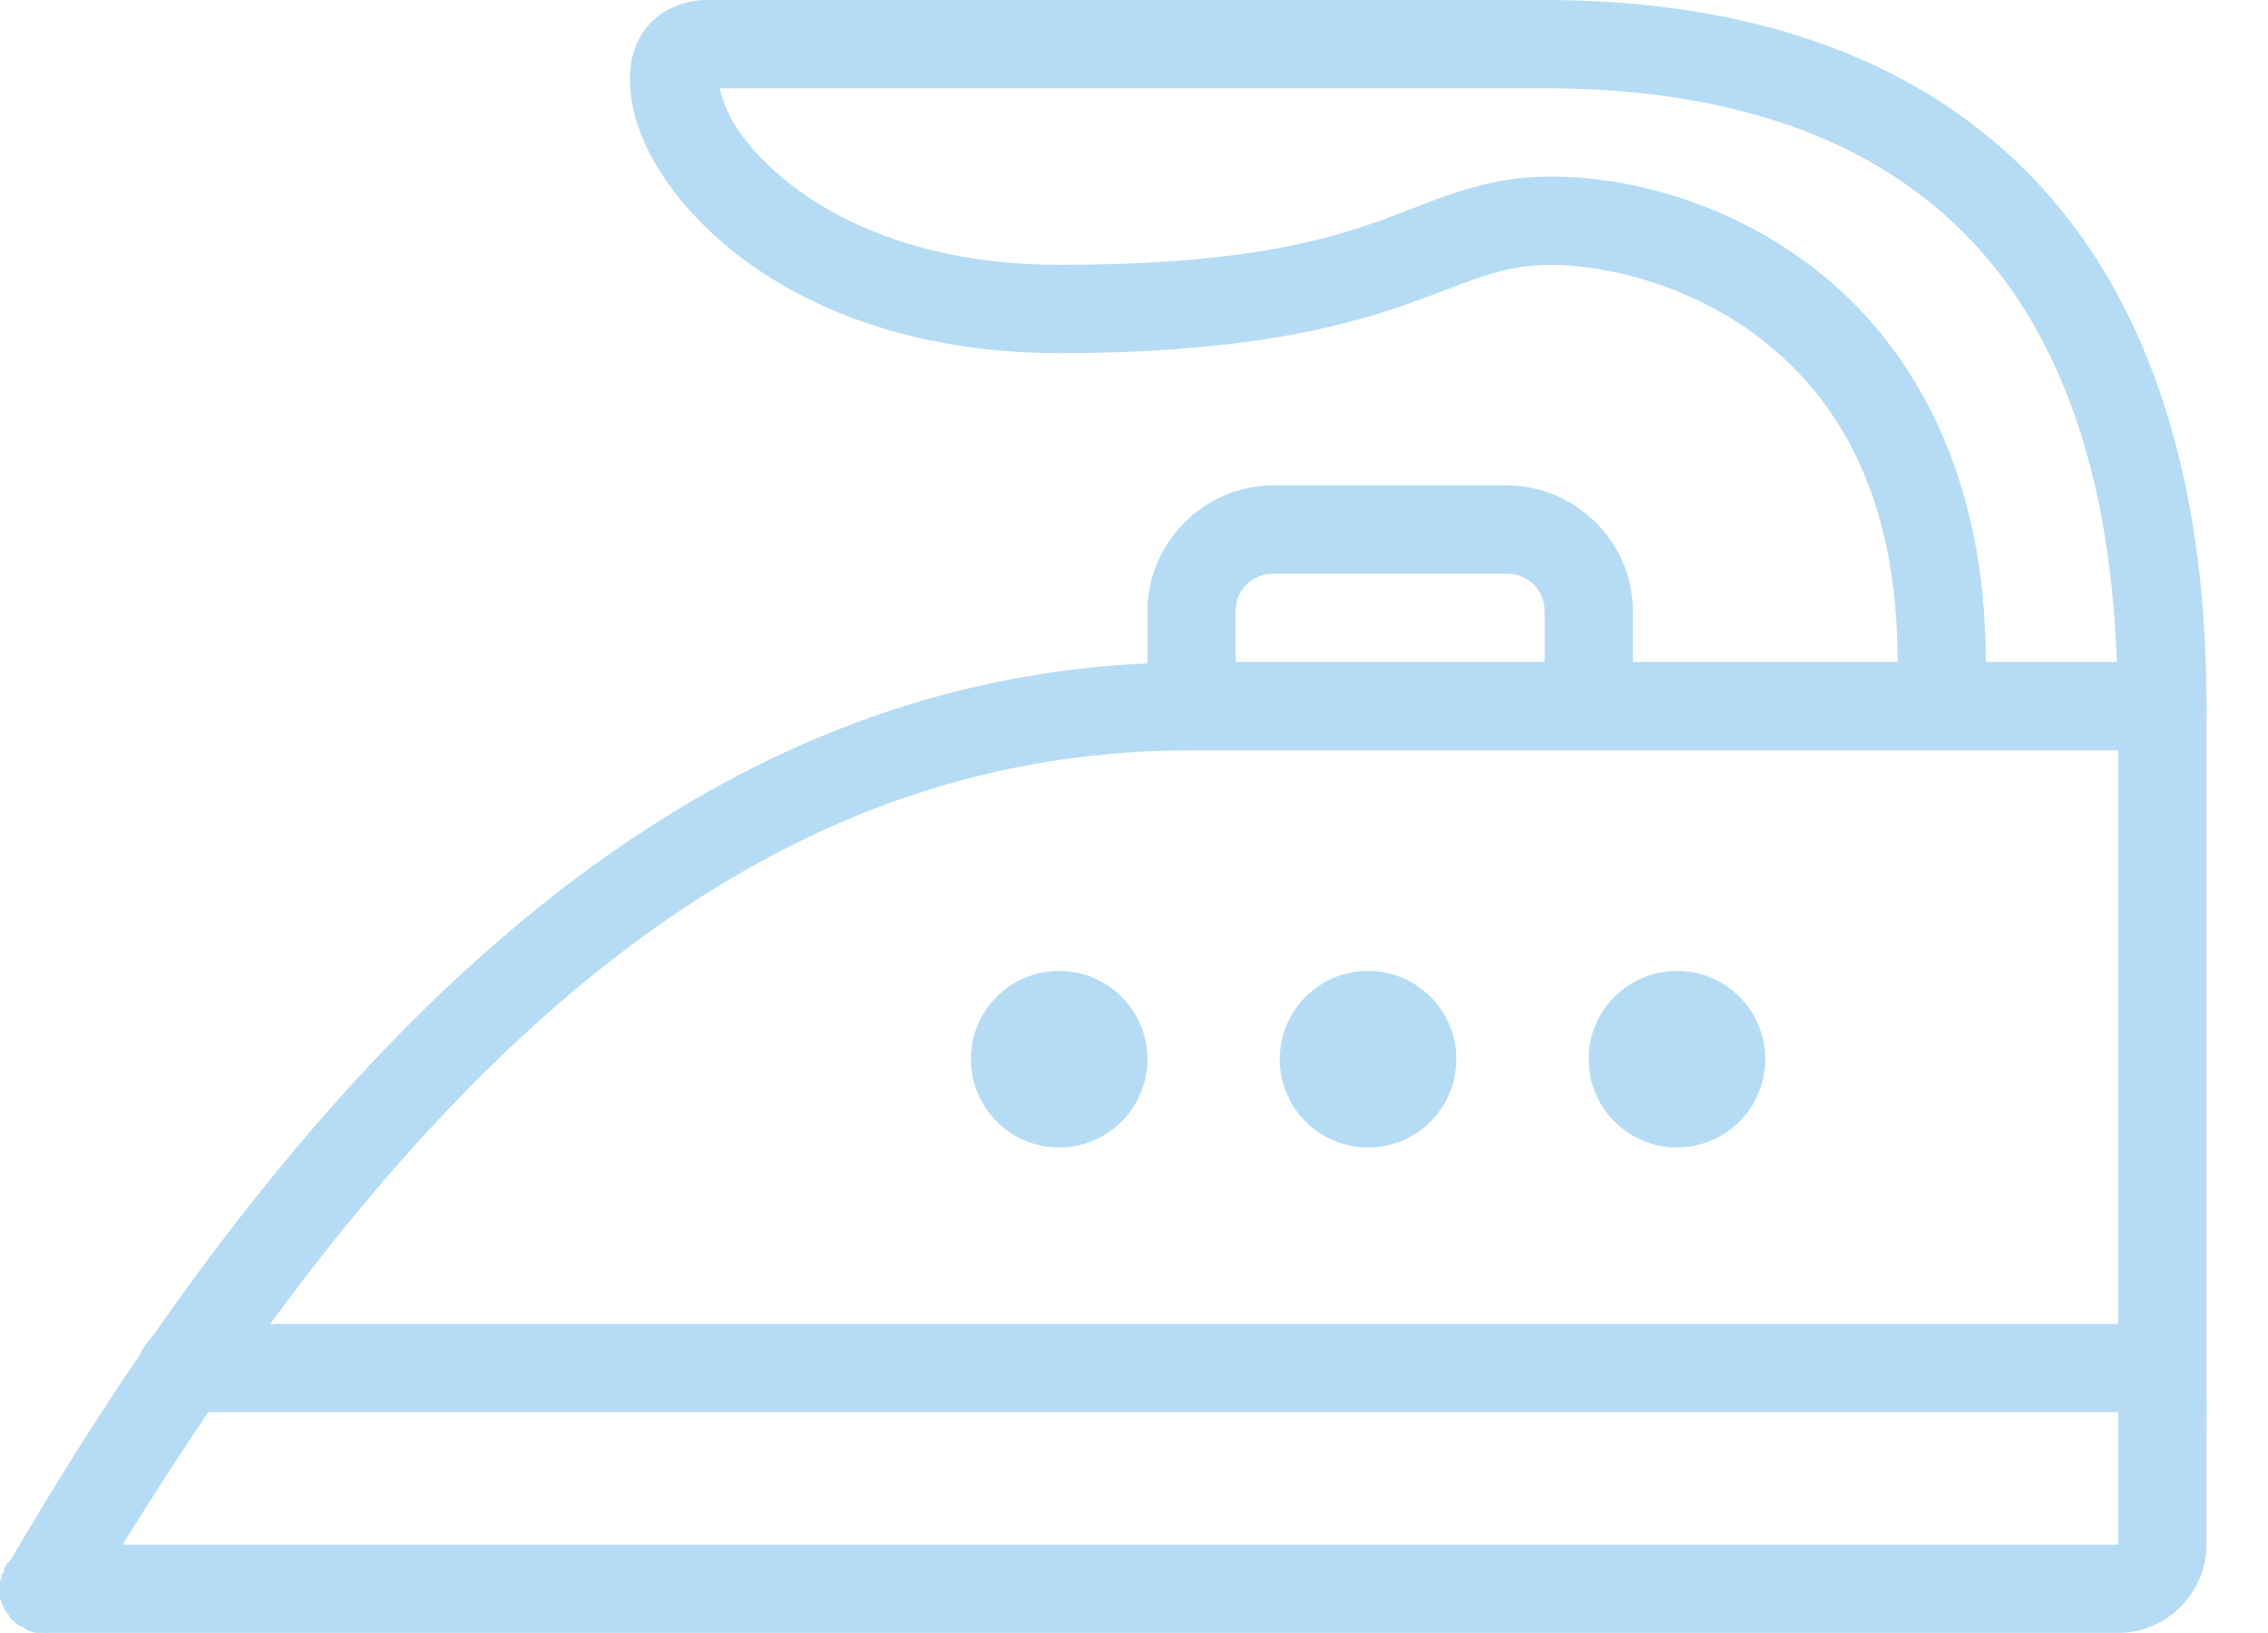 <svg width="25" height="18" viewBox="0 0 25 18" fill="none" xmlns="http://www.w3.org/2000/svg">
<path d="M7.783 0C7.54 0 7.268 0.114 7.114 0.319C6.96 0.524 6.932 0.756 6.947 0.973C6.979 1.406 7.192 1.841 7.555 2.265C8.281 3.113 9.651 3.892 11.675 3.892C13.615 3.892 14.698 3.631 15.445 3.375C16.192 3.118 16.513 2.919 17.102 2.919C17.691 2.919 18.679 3.141 19.473 3.785C20.267 4.429 20.917 5.473 20.917 7.297H17.999V6.734C17.999 5.98 17.37 5.351 16.615 5.351H14.031C13.277 5.351 12.648 5.98 12.648 6.734V7.312C8.885 7.481 5.258 9.6 1.703 14.7C1.685 14.719 1.67 14.74 1.657 14.761C1.621 14.797 1.59 14.837 1.566 14.882C1.554 14.901 1.545 14.922 1.535 14.943C1.066 15.629 0.602 16.37 0.137 17.163C0.125 17.178 0.116 17.193 0.106 17.208C0.103 17.214 0.095 17.218 0.091 17.223C0.086 17.229 0.082 17.233 0.076 17.238C0.07 17.248 0.067 17.259 0.061 17.269C0.055 17.275 0.051 17.278 0.046 17.284C0.046 17.294 0.046 17.305 0.046 17.314C0.04 17.324 0.034 17.335 0.03 17.345C0.025 17.351 0.021 17.355 0.015 17.36C0.015 17.366 0.015 17.37 0.015 17.375C0.015 17.385 0.015 17.396 0.015 17.406C0.01 17.411 0.006 17.415 0 17.421C0 17.43 0 17.442 0 17.451C0 17.457 0 17.461 0 17.466C0 17.476 0 17.488 0 17.497C0 17.503 0 17.506 0 17.512C0 17.527 0 17.543 0 17.558C0 17.564 0 17.567 0 17.573C0 17.582 0 17.594 0 17.603C0 17.609 0 17.613 0 17.619C0.004 17.628 0.01 17.639 0.015 17.649C0.015 17.655 0.015 17.659 0.015 17.664C0.019 17.674 0.025 17.685 0.03 17.695C0.034 17.704 0.04 17.715 0.046 17.725C0.046 17.731 0.046 17.735 0.046 17.74C0.051 17.746 0.055 17.75 0.061 17.755C0.074 17.776 0.089 17.797 0.106 17.816C0.11 17.826 0.116 17.837 0.122 17.847C0.127 17.852 0.131 17.856 0.137 17.862C0.143 17.862 0.146 17.862 0.152 17.862C0.156 17.871 0.162 17.883 0.167 17.892C0.173 17.892 0.177 17.892 0.182 17.892C0.192 17.904 0.201 17.913 0.213 17.923C0.219 17.923 0.222 17.923 0.228 17.923C0.238 17.928 0.249 17.934 0.258 17.938C0.274 17.949 0.289 17.959 0.304 17.968C0.333 17.982 0.365 17.991 0.395 17.999C0.401 17.999 0.405 17.999 0.41 17.999C0.42 17.999 0.431 17.999 0.441 17.999C0.447 17.999 0.45 17.999 0.456 17.999C0.486 18 0.517 18 0.547 17.999H23.349C23.882 17.999 24.322 17.558 24.322 17.026V15.734C24.324 15.709 24.324 15.682 24.322 15.658V15.566C24.326 15.536 24.326 15.505 24.322 15.475V7.874C24.326 7.844 24.326 7.814 24.322 7.783C24.322 7.762 24.322 7.743 24.322 7.722C24.324 7.701 24.324 7.682 24.322 7.662C24.3 4.963 23.536 3.023 22.225 1.779C20.895 0.515 19.053 0 17.026 0H7.783ZM7.935 0.973H17.026C18.89 0.973 20.454 1.431 21.556 2.478C22.586 3.455 23.251 4.99 23.334 7.297H21.89C21.89 5.229 21.088 3.84 20.081 3.025C19.074 2.21 17.915 1.946 17.102 1.946C16.288 1.946 15.792 2.233 15.126 2.463C14.459 2.693 13.531 2.919 11.675 2.919C9.902 2.919 8.811 2.238 8.285 1.627C8.043 1.345 7.958 1.106 7.935 0.973ZM14.031 6.324H16.615C16.843 6.324 17.026 6.506 17.026 6.734V7.297H13.62V6.734C13.62 6.506 13.803 6.324 14.031 6.324ZM13.149 8.27H23.349V14.593H2.979C6.387 9.944 9.702 8.27 13.149 8.27ZM11.675 10.702C11.137 10.702 10.702 11.137 10.702 11.675C10.702 12.213 11.137 12.648 11.675 12.648C12.213 12.648 12.648 12.213 12.648 11.675C12.648 11.137 12.213 10.702 11.675 10.702ZM15.08 10.702C14.542 10.702 14.107 11.137 14.107 11.675C14.107 12.213 14.542 12.648 15.08 12.648C15.618 12.648 16.053 12.213 16.053 11.675C16.053 11.137 15.618 10.702 15.08 10.702ZM18.485 10.702C17.947 10.702 17.512 11.137 17.512 11.675C17.512 12.213 17.947 12.648 18.485 12.648C19.023 12.648 19.458 12.213 19.458 11.675C19.458 11.137 19.023 10.702 18.485 10.702ZM2.295 15.566H23.349V15.658C23.349 15.673 23.349 15.688 23.349 15.703V17.026H1.353C1.665 16.515 1.986 16.026 2.295 15.566Z" fill="#B5DCF4"/>
</svg>
